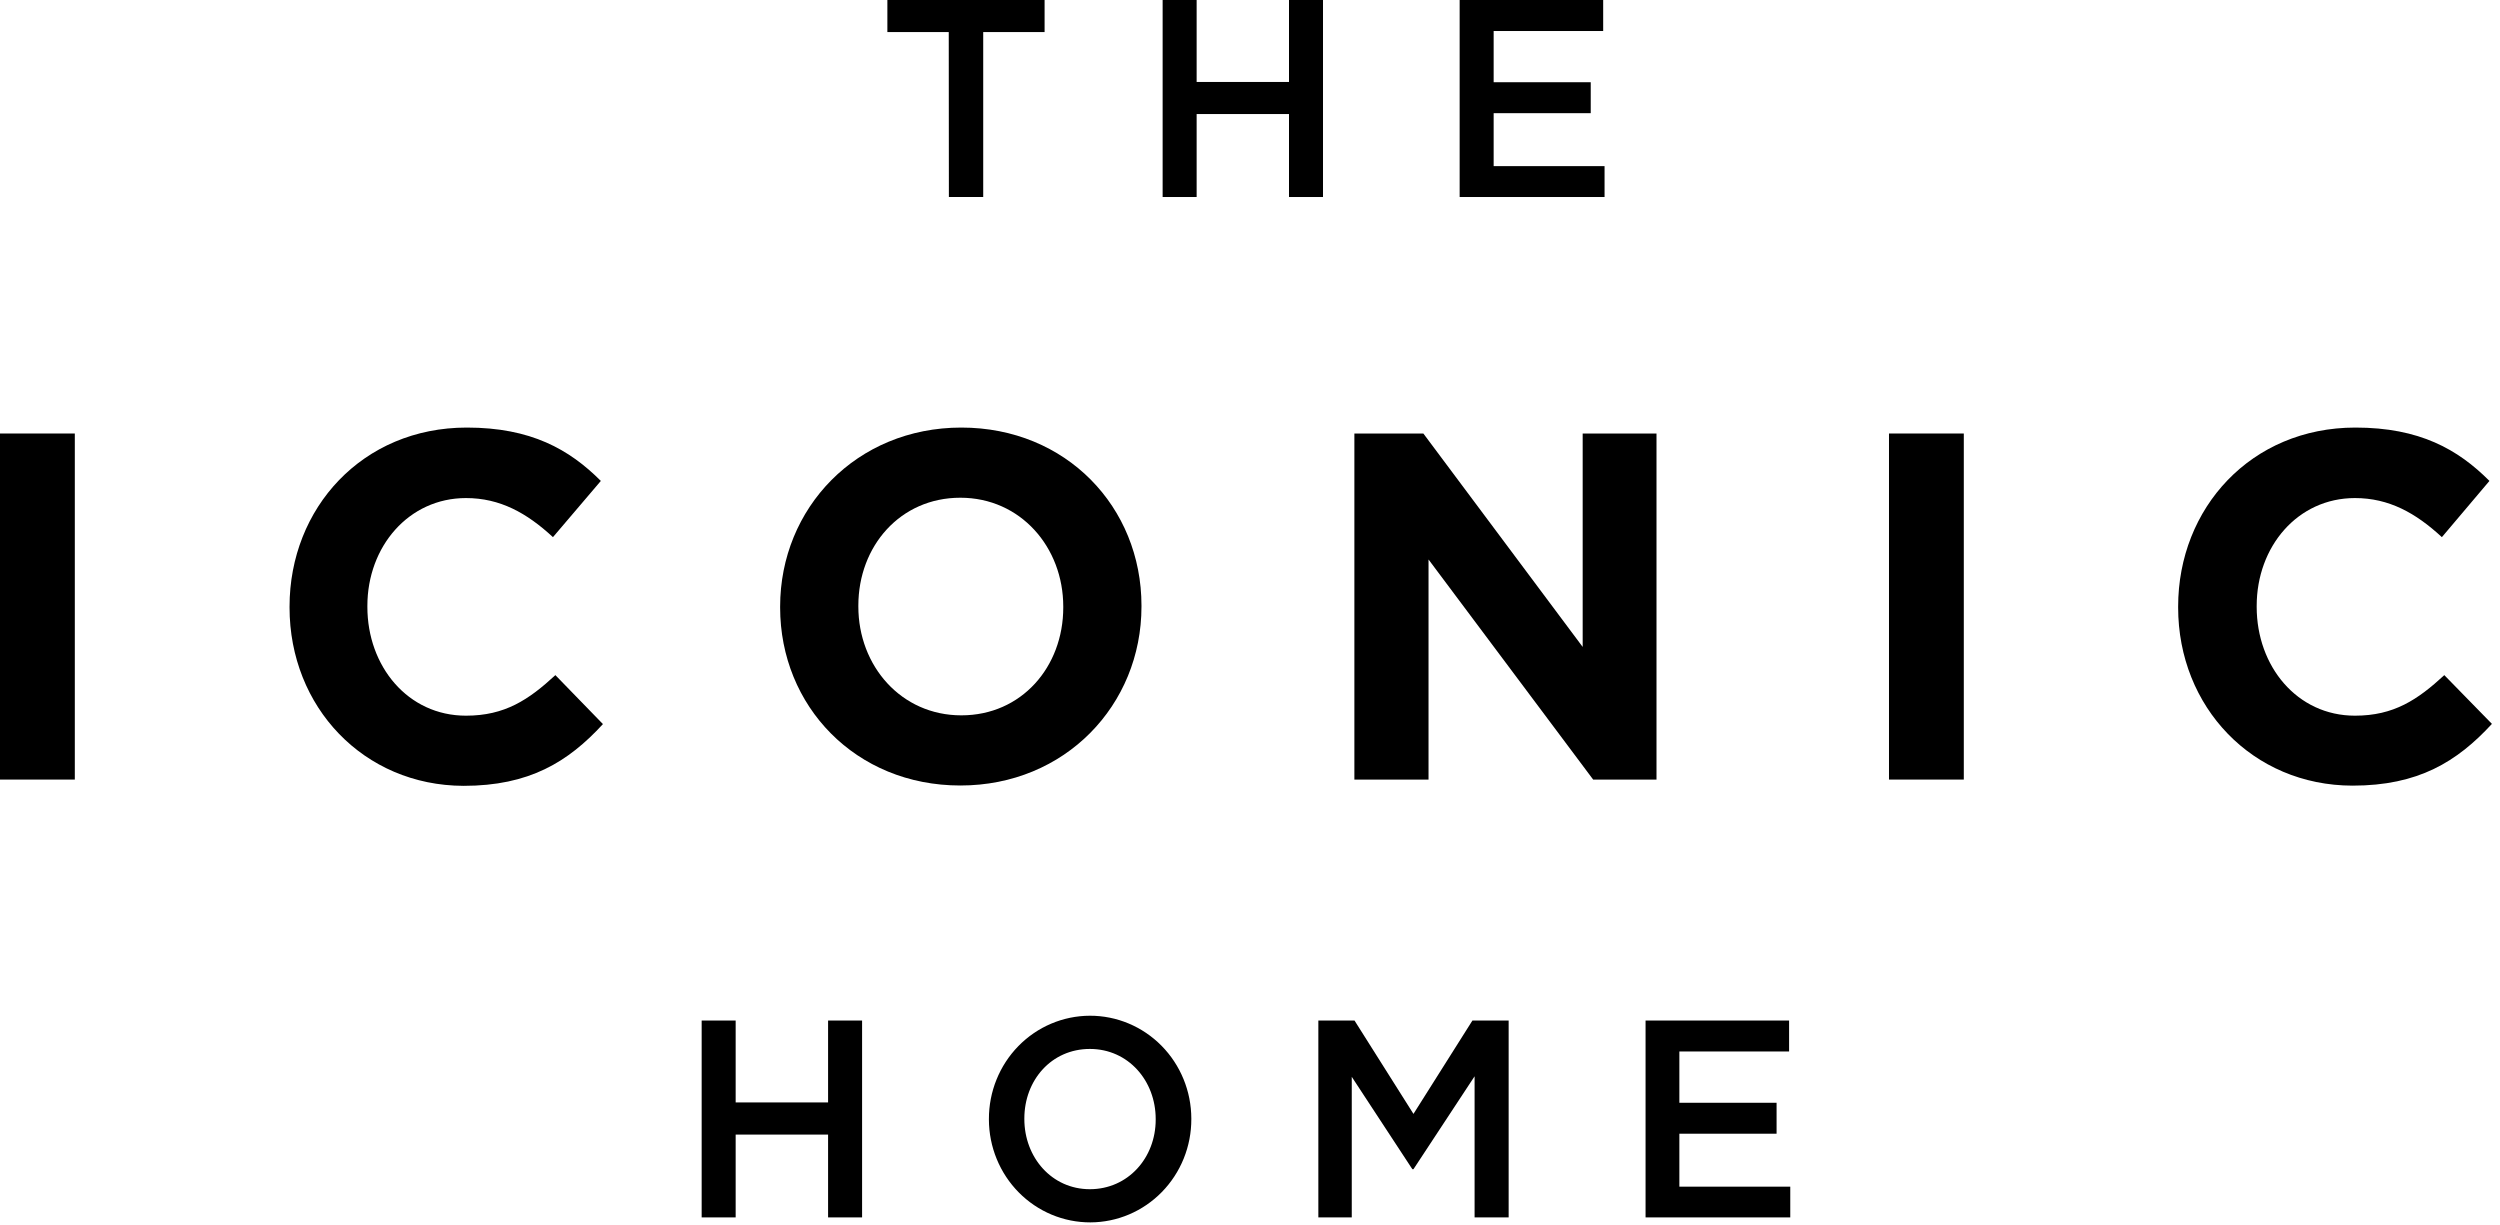 <svg width="298" height="146" viewBox="0 0 298 146" fill="none" xmlns="http://www.w3.org/2000/svg">
<path d="M113.091 3.824H105.775V-7.62939e-06H124.515V3.824H117.199V23.484H113.107L113.091 3.824Z" fill="black"/>
<path d="M138.586 -7.62939e-06H142.639V9.77H153.649V-7.62939e-06H157.702V23.484H153.649V13.594H142.639V23.484H138.586V-7.62939e-06Z" fill="black"/>
<path d="M173.99 -7.62939e-06H191.099V3.697H178.043V9.802H189.615V13.491H178.043V19.803H191.263V23.484H173.99V-7.62939e-06Z" fill="black"/>
<path d="M0 51.674H8.917V92.925H0V51.674Z" fill="black"/>
<path d="M34.514 72.415V72.303C34.514 60.569 43.197 50.966 55.644 50.966C63.281 50.966 67.856 53.558 71.62 57.326L65.912 64.028C62.789 61.142 59.603 59.369 55.542 59.369C48.718 59.369 43.791 65.148 43.791 72.224V72.343C43.791 79.41 48.601 85.309 55.542 85.309C60.181 85.309 63.015 83.417 66.201 80.476L71.87 86.311C67.708 90.842 63.07 93.672 55.253 93.672C43.33 93.633 34.514 84.26 34.514 72.415Z" fill="black"/>
<path d="M92.992 72.415V72.303C92.992 60.569 102.081 50.966 114.59 50.966C127.1 50.966 136.064 60.45 136.064 72.184V72.303C136.064 84.029 126.975 93.632 114.473 93.632C101.972 93.632 92.992 84.148 92.992 72.415ZM126.741 72.415V72.303C126.741 65.228 121.649 59.329 114.473 59.329C107.297 59.329 102.315 65.109 102.315 72.184V72.303C102.315 79.371 107.407 85.269 114.59 85.269C121.774 85.269 126.741 79.49 126.741 72.415Z" fill="black"/>
<path d="M161.442 51.674H169.664L188.655 77.113V51.674H197.455V92.925H189.904L170.281 66.691V92.925H161.442V51.674Z" fill="black"/>
<path d="M225.168 51.674H234.085V92.925H225.168V51.674Z" fill="black"/>
<path d="M259.635 72.415V72.303C259.635 60.569 268.318 50.966 280.764 50.966C288.409 50.966 292.985 53.558 296.741 57.326L291.072 64.028C287.948 61.142 284.762 59.369 280.71 59.369C273.877 59.369 268.997 65.148 268.997 72.224V72.343C268.997 79.41 273.799 85.309 280.71 85.309C285.34 85.309 288.175 83.417 291.361 80.476L297.038 86.287C292.868 90.818 288.237 93.648 280.421 93.648C268.489 93.633 259.635 84.26 259.635 72.415Z" fill="black"/>
<path d="M83.638 121.648H87.69V131.41H98.708V121.648H102.761V145.115H98.708V135.242H87.69V145.115H83.638V121.648Z" fill="black"/>
<path d="M117.878 133.461V133.389C117.87 130.132 119.133 127.004 121.389 124.695C123.646 122.386 126.711 121.084 129.911 121.075C133.111 121.067 136.182 122.353 138.451 124.65C140.719 126.948 141.998 130.068 142.006 133.326V133.389C142.011 135.002 141.704 136.6 141.102 138.092C140.499 139.584 139.615 140.941 138.498 142.085C137.381 143.229 136.053 144.137 134.591 144.759C133.13 145.381 131.562 145.703 129.977 145.708C128.393 145.712 126.823 145.399 125.358 144.786C123.892 144.173 122.56 143.273 121.436 142.135C120.313 140.998 119.42 139.647 118.81 138.158C118.199 136.67 117.883 135.074 117.878 133.461ZM137.759 133.461V133.389C137.759 128.826 134.495 125.034 129.911 125.034C125.327 125.034 122.102 128.763 122.102 133.326V133.389C122.102 137.961 125.366 141.753 129.911 141.753C134.456 141.753 137.759 138.024 137.759 133.461Z" fill="black"/>
<path d="M157.147 121.648H161.458L168.485 132.777L175.513 121.648H179.831V145.115H175.771V128.294L168.485 139.368H168.352L161.13 128.357V145.115H157.147V121.648Z" fill="black"/>
<path d="M196.151 121.648H213.26V125.336H200.18V131.45H211.768V135.138H200.18V141.45H213.4V145.115H196.151V121.648Z" fill="black"/>
</svg>
